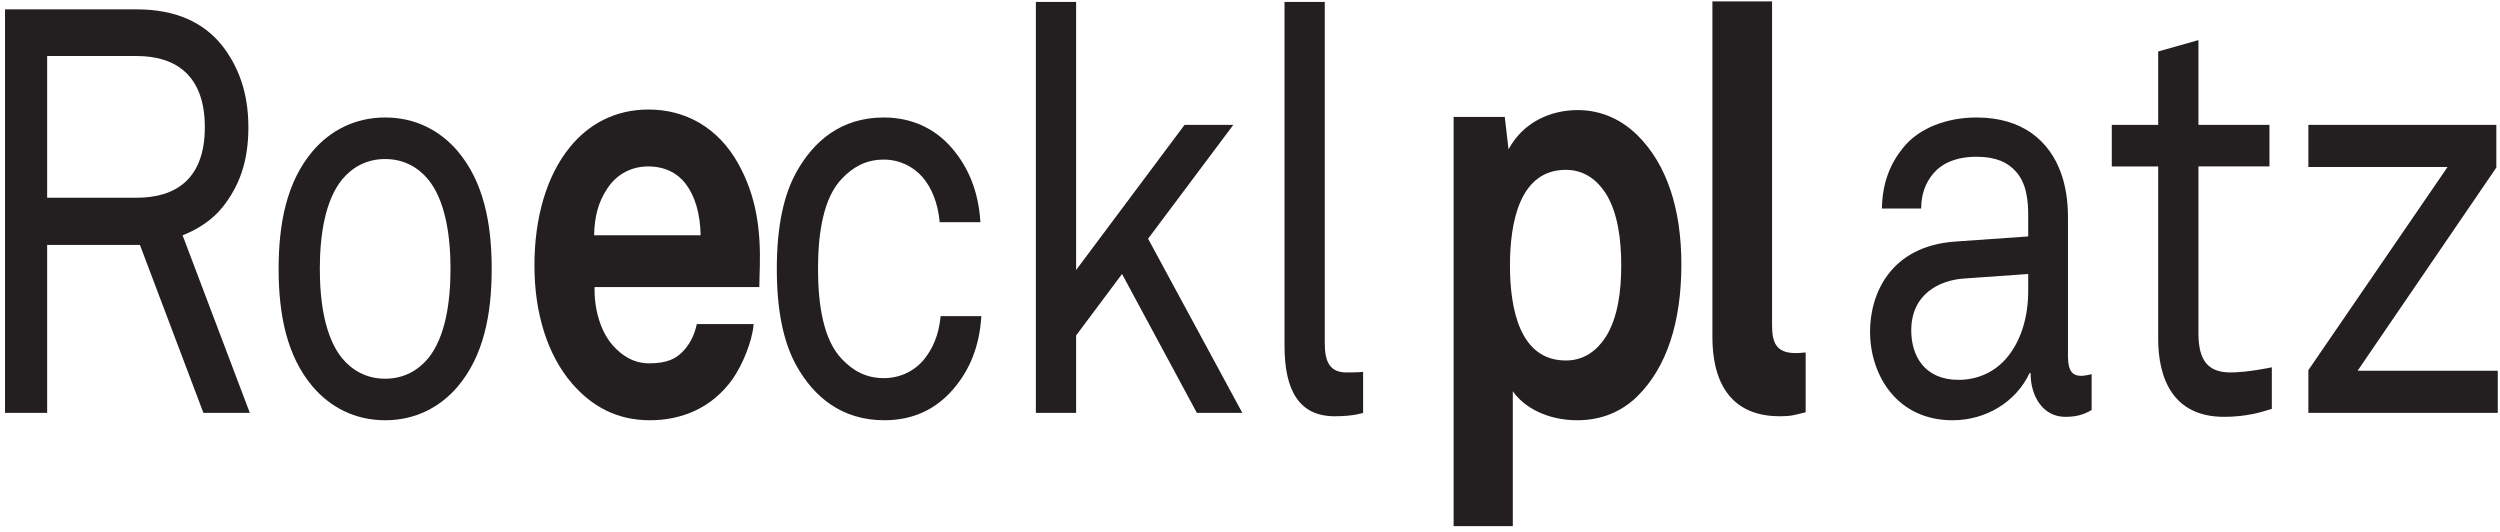 <?xml version="1.0" encoding="UTF-8" standalone="no"?> <svg xmlns:dc="http://purl.org/dc/elements/1.1/" xmlns:cc="http://creativecommons.org/ns#" xmlns:rdf="http://www.w3.org/1999/02/22-rdf-syntax-ns#" xmlns:svg="http://www.w3.org/2000/svg" xmlns="http://www.w3.org/2000/svg" viewBox="0 0 526.667 112" height="112" width="526.667" xml:space="preserve" id="svg2" version="1.1"><defs id="defs6"></defs><g transform="matrix(1.333,0,0,-1.333,0,112)" id="g10"><path id="path12" style="fill:#231f20;fill-opacity:1;fill-rule:evenodd;stroke:none" d="M 39.48,18.774 28.854,46.835 c 2.544,0.99 4.789,2.519 6.36,4.498 2.544,3.237 4.041,7.015 4.041,12.591 0,5.576 -1.647,9.714 -4.191,12.951 -2.918,3.599 -7.258,5.667 -13.469,5.667 H 0.793 V 18.774 H 7.452 V 45.307 H 22.118 L 32.146,18.774 Z m -7.109,45.15 c 0,-8.094 -4.49,-11.152 -10.776,-11.152 H 7.452 V 75.167 H 21.595 c 6.286,0 10.776,-3.149 10.776,-11.243"></path><path id="path14" style="fill:#231f20;fill-opacity:1;fill-rule:evenodd;stroke:none" d="m 77.708,41.53 c 0,7.194 -1.273,13.761 -5.387,18.617 -2.769,3.238 -6.661,5.306 -11.45,5.306 -4.79,0 -8.681,-2.068 -11.449,-5.306 -4.116,-4.856 -5.388,-11.423 -5.388,-18.617 0,-7.195 1.272,-13.761 5.388,-18.618 2.768,-3.239 6.659,-5.307 11.449,-5.307 4.789,0 8.681,2.068 11.45,5.307 4.114,4.857 5.387,11.423 5.387,18.618 z m -6.51,0 c 0,-5.307 -0.823,-10.794 -3.518,-14.122 -1.571,-1.888 -3.816,-3.238 -6.809,-3.238 -2.993,0 -5.238,1.35 -6.809,3.238 -2.695,3.328 -3.517,8.815 -3.517,14.122 0,5.305 0.822,10.792 3.517,14.12 1.571,1.889 3.816,3.237 6.809,3.237 2.993,0 5.238,-1.348 6.809,-3.237 2.695,-3.328 3.518,-8.815 3.518,-14.12"></path><path id="path16" style="fill:#231f20;fill-opacity:1;fill-rule:evenodd;stroke:none" d="m 120.082,41.799 c 0.149,5.846 -0.524,11.153 -3.367,16.279 -3.219,5.846 -8.457,8.635 -14.218,8.635 -5.313,0 -9.504,-2.339 -12.422,-5.937 -3.742,-4.586 -5.612,-11.242 -5.612,-18.707 0,-7.645 2.095,-14.211 5.985,-18.708 3.068,-3.508 6.96,-5.756 12.272,-5.756 4.94,0 9.804,1.888 13.096,6.565 1.497,2.159 3.068,5.847 3.293,8.635 h -8.981 c -0.373,-1.709 -1.046,-2.968 -1.87,-3.957 -1.347,-1.62 -2.992,-2.248 -5.687,-2.248 -2.544,0 -4.414,1.349 -5.762,2.878 -1.87,2.158 -2.918,5.576 -2.843,9.173 h 26.04 c 0,0.989 0.076,3.148 0.076,3.148 z m -9.354,5.036 H 93.891 c 0.075,3.058 0.673,5.217 2.021,7.286 1.346,2.159 3.666,3.597 6.509,3.597 2.694,0 4.64,-1.078 5.911,-2.698 1.497,-1.979 2.321,-4.677 2.396,-8.185"></path><path id="path18" style="fill:#231f20;fill-opacity:1;fill-rule:nonzero;stroke:none" d="m 155.094,34.064 h -6.435 c -0.299,-2.968 -1.197,-5.037 -2.544,-6.745 -1.497,-1.889 -3.816,-3.058 -6.435,-3.058 -2.919,0 -4.939,1.259 -6.585,2.967 -2.994,3.059 -3.816,8.724 -3.816,14.302 0,5.576 0.822,11.242 3.816,14.3 1.646,1.709 3.666,2.968 6.585,2.968 2.469,0 4.639,-1.08 6.136,-2.788 1.421,-1.709 2.394,-3.958 2.693,-7.105 h 6.436 c -0.3,4.946 -1.946,8.724 -4.49,11.691 -2.618,3.058 -6.286,4.857 -10.775,4.857 -6.81,0 -11.075,-3.777 -13.769,-8.544 -2.02,-3.597 -3.143,-8.545 -3.143,-15.379 0,-6.836 1.123,-11.783 3.143,-15.381 2.694,-4.766 7.034,-8.544 13.844,-8.544 4.639,0 8.231,1.799 10.925,4.948 2.544,2.967 4.115,6.654 4.414,11.511"></path><path id="path20" style="fill:#231f20;fill-opacity:1;fill-rule:nonzero;stroke:none" d="m 196.334,18.774 -14.891,27.522 13.469,17.988 h -7.708 L 170.068,41.35 v 42.361 h -6.36 V 18.774 h 6.36 v 12.232 l 7.258,9.714 11.824,-21.946 h 7.184"></path><path id="path22" style="fill:#231f20;fill-opacity:1;fill-rule:nonzero;stroke:none" d="m 215.426,18.774 v 6.477 c 0,0 -0.525,-0.091 -2.62,-0.091 -2.618,0 -3.441,1.619 -3.441,4.677 v 53.874 h -6.361 V 29.387 c 0,-7.195 2.394,-11.152 7.932,-11.152 3.068,0 4.49,0.539 4.49,0.539"></path><path id="path24" style="fill:#231f20;fill-opacity:1;fill-rule:evenodd;stroke:none" d="m 265.722,42.249 c 0,8.813 -2.32,15.829 -6.959,20.417 -2.394,2.338 -5.538,3.957 -9.429,3.957 -4.265,0 -8.605,-1.889 -10.925,-6.207 l -0.598,5.127 h -8.082 V 0.876 h 9.354 V 22.192 c 1.796,-2.608 5.537,-4.587 10.177,-4.587 3.965,0 7.109,1.44 9.503,3.778 4.639,4.587 6.959,11.692 6.959,20.866 z m -9.503,-0.18 c 0,-4.047 -0.524,-8.274 -2.47,-11.333 -1.347,-2.068 -3.367,-3.687 -6.285,-3.687 -7.334,0 -8.83,8.275 -8.83,15.02 0,6.745 1.496,15.11 8.83,15.11 2.918,0 4.938,-1.619 6.285,-3.688 1.946,-3.057 2.47,-7.375 2.47,-11.422"></path><path id="path26" style="fill:#231f20;fill-opacity:1;fill-rule:nonzero;stroke:none" d="m 285.369,18.865 v 9.444 c -0.525,0 -0.749,-0.091 -1.572,-0.091 -3.218,0 -3.741,1.799 -3.741,4.497 v 51.086 h -9.429 V 30.827 c 0,-8.904 4.266,-12.592 10.625,-12.592 1.872,0 2.245,0.18 4.117,0.63"></path><path id="path28" style="fill:#231f20;fill-opacity:1;fill-rule:evenodd;stroke:none" d="m 330.564,19.225 v 5.665 c 0,0 -0.973,-0.269 -1.647,-0.269 -1.272,0 -2.095,0.63 -2.095,3.057 v 22.035 c 0,2.609 -0.373,4.948 -1.122,7.016 -1.796,4.947 -5.987,8.724 -13.319,8.724 -4.64,0 -9.13,-1.618 -11.674,-4.857 -1.946,-2.427 -3.218,-5.396 -3.292,-9.534 h 6.21 c 0,2.25 0.674,4.049 1.872,5.487 1.272,1.529 3.441,2.698 6.884,2.698 3.068,0 4.938,-0.899 6.21,-2.338 1.722,-1.889 1.946,-4.678 1.946,-6.925 v -3.328 l -11.524,-0.81 c -10.326,-0.719 -13.47,-8.365 -13.47,-14.21 0,-7.015 4.341,-14.031 13.022,-14.031 5.313,0 10.026,2.878 12.197,7.466 h 0.149 c 0,-3.869 2.096,-6.927 5.463,-6.927 1.571,0 2.843,0.271 4.19,1.081 z m -10.027,18.797 c 0,-3.778 -0.973,-7.555 -3.218,-10.344 -2.02,-2.518 -4.864,-3.687 -7.783,-3.687 -5.387,0 -7.482,3.778 -7.482,7.825 0,5.756 4.49,7.915 8.306,8.184 l 10.177,0.72 v -2.698"></path><path id="path30" style="fill:#231f20;fill-opacity:1;fill-rule:nonzero;stroke:none" d="m 359.039,19.404 v 6.566 c 0,0 -3.816,-0.81 -6.51,-0.81 -3.518,0 -5.089,1.799 -5.089,6.206 v 26.352 h 11.225 v 6.566 H 347.44 v 13.401 l -6.36,-1.799 V 64.284 h -7.334 v -6.566 h 7.334 V 30.467 c 0,-6.117 2.245,-12.323 10.401,-12.323 3.517,0 5.837,0.721 7.558,1.26"></path><path id="path32" style="fill:#231f20;fill-opacity:1;fill-rule:nonzero;stroke:none" d="m 394.746,18.774 v 6.656 h -22.151 l 21.925,32.109 v 6.745 h -29.707 v -6.655 h 22 l -22,-32.109 v -6.746 h 29.933"></path></g></svg> 